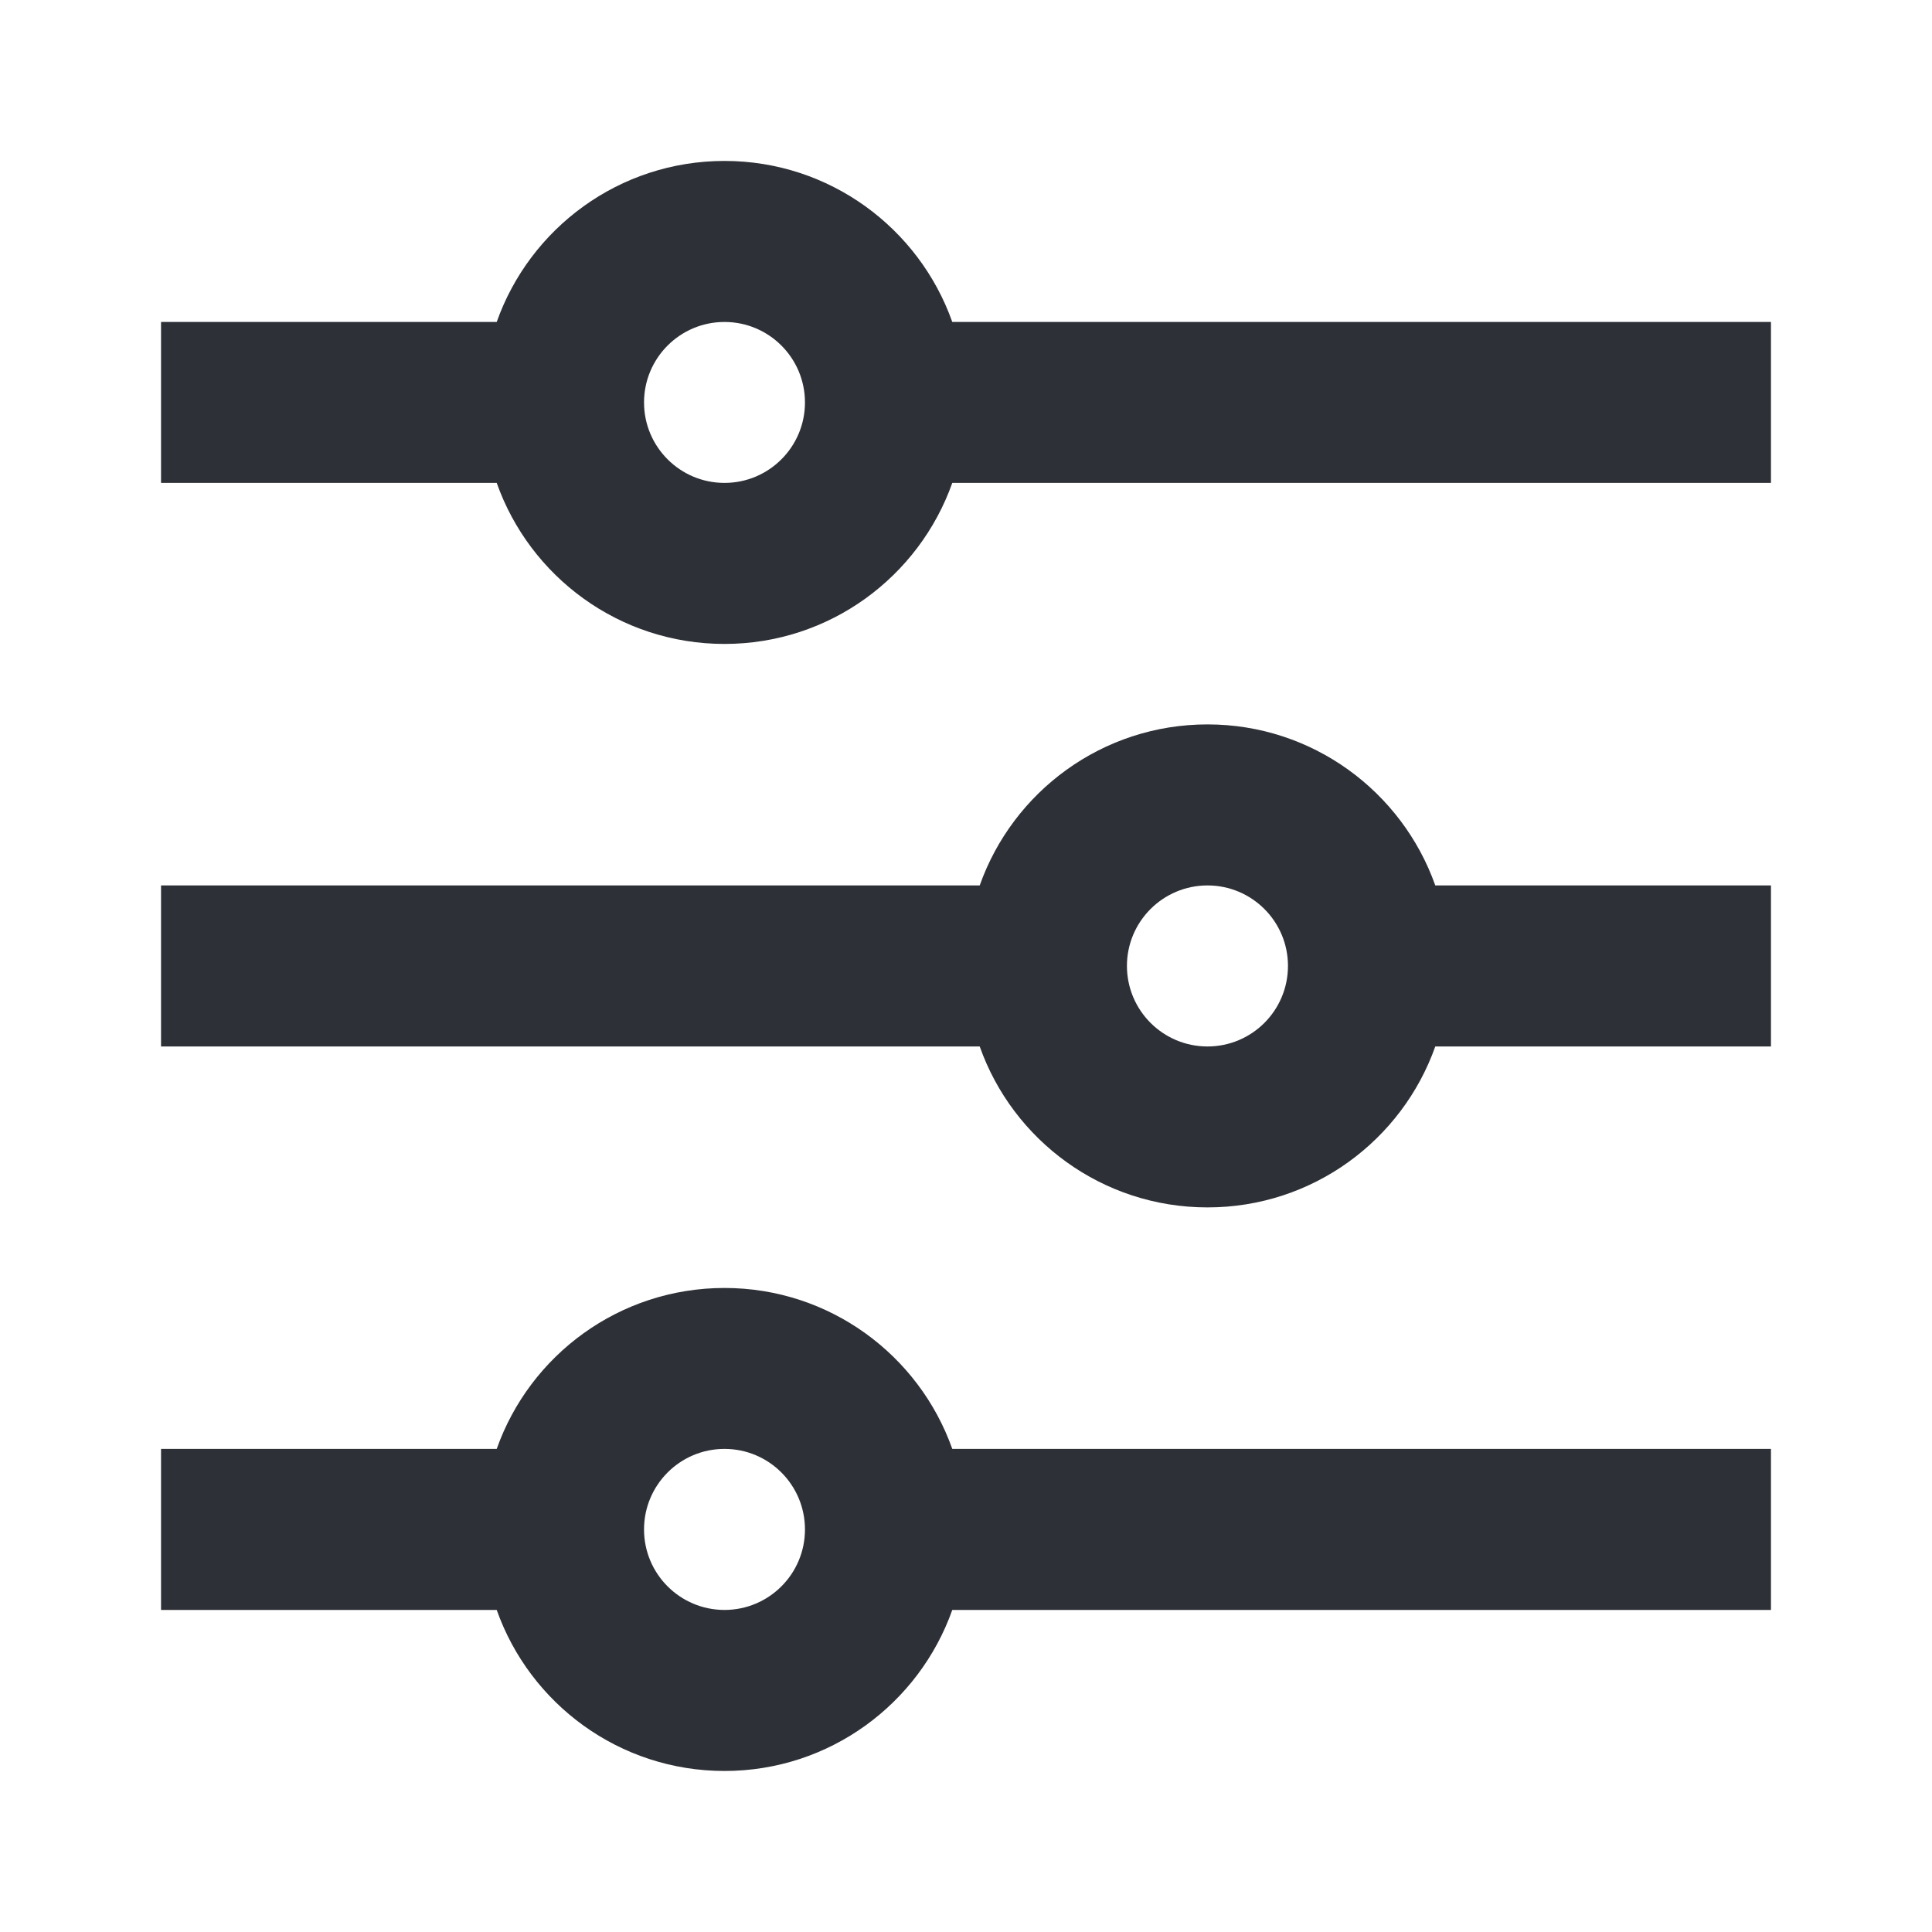 <svg width="20" height="20" viewBox="0 0 20 20" fill="none" xmlns="http://www.w3.org/2000/svg">
<path d="M5.142 14.999C5.485 14.028 6.411 13.333 7.5 13.333C8.588 13.333 9.514 14.028 9.858 14.999H18.333V16.666H9.858C9.514 17.637 8.588 18.333 7.5 18.333C6.411 18.333 5.485 17.637 5.142 16.666H1.667V14.999H5.142ZM10.142 9.166C10.485 8.195 11.411 7.499 12.5 7.499C13.588 7.499 14.514 8.195 14.858 9.166H18.333V10.833H14.858C14.514 11.804 13.588 12.499 12.5 12.499C11.411 12.499 10.485 11.804 10.142 10.833H1.667V9.166H10.142ZM5.142 3.333C5.485 2.362 6.411 1.666 7.5 1.666C8.588 1.666 9.514 2.362 9.858 3.333H18.333V4.999H9.858C9.514 5.97 8.588 6.666 7.5 6.666C6.411 6.666 5.485 5.97 5.142 4.999H1.667V3.333H5.142ZM7.5 4.999C7.96 4.999 8.333 4.626 8.333 4.166C8.333 3.706 7.96 3.333 7.5 3.333C7.04 3.333 6.667 3.706 6.667 4.166C6.667 4.626 7.04 4.999 7.5 4.999ZM12.5 10.833C12.96 10.833 13.333 10.46 13.333 9.999C13.333 9.539 12.96 9.166 12.5 9.166C12.04 9.166 11.666 9.539 11.666 9.999C11.666 10.46 12.04 10.833 12.5 10.833ZM7.5 16.666C7.96 16.666 8.333 16.293 8.333 15.833C8.333 15.372 7.96 14.999 7.5 14.999C7.04 14.999 6.667 15.372 6.667 15.833C6.667 16.293 7.04 16.666 7.5 16.666Z" fill="#2D3036"/>
</svg>
